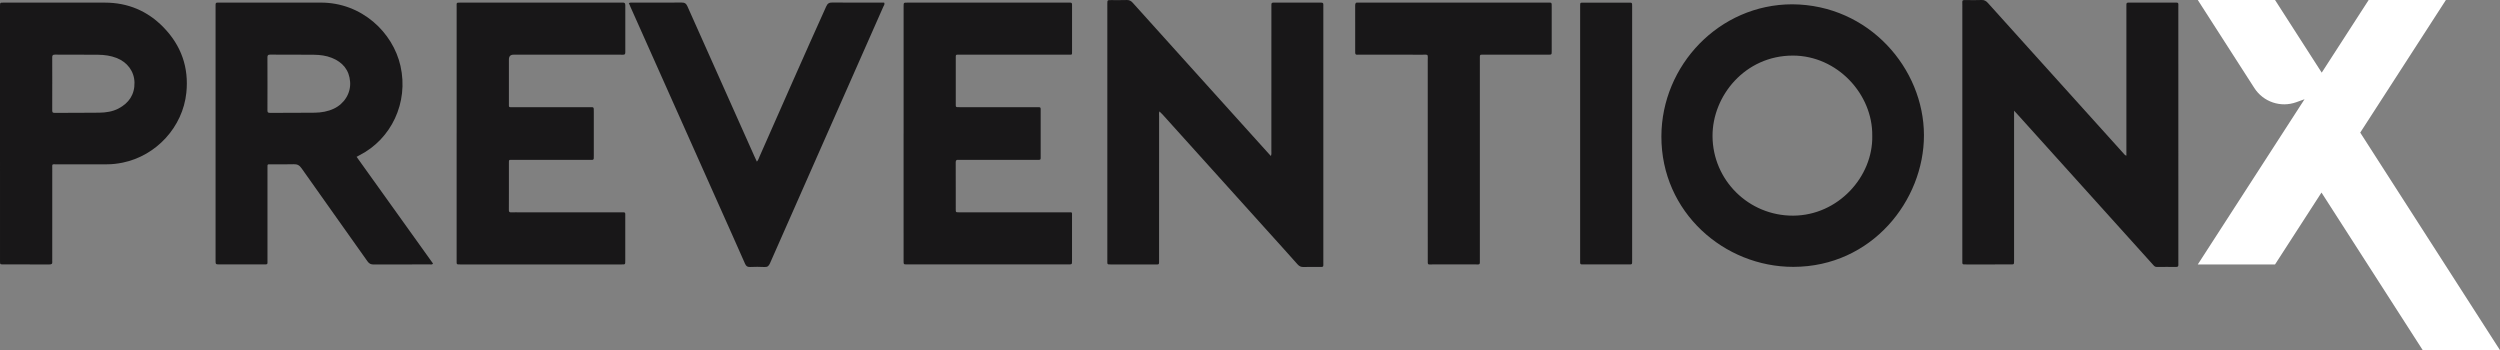 <?xml version="1.0" encoding="UTF-8"?> <svg xmlns="http://www.w3.org/2000/svg" id="uuid-280ca763-c1a1-453f-9c1a-33ab822808f6" width="415.649" height="58.217" viewBox="0 0 415.649 58.217"><rect x="0" y="0" width="415.649" height="58.217" fill="#808080" stroke="none"/><g id="uuid-49b92904-c01a-49aa-a138-270c12f3a163"><path d="M211.305,25.94c.118-.336.072-.591.073-.839.003-7.943.002-15.887.003-23.83,0-.929-.073-.833.821-.834,2.338-.002,4.677,0,7.015,0,.14,0,.281.006.421,0,.254-.013.404.071.382.355-.011.139-.002.28-.002.42,0,14.135,0,28.27,0,42.404,0,.817.097.767-.737.767-.842,0-1.685-.023-2.525.009-.435.017-.732-.112-1.025-.443-1.768-1.993-3.559-3.965-5.343-5.944-5.695-6.319-11.39-12.638-17.087-18.956-.153-.17-.325-.322-.533-.527-.107.287-.056.541-.056.782-.004,7.943-.003,15.887-.004,23.83,0,.965.072.828-.812.83-2.385.005-4.77,0-7.156.002-.682,0-.636.028-.636-.657,0-6.916,0-13.831,0-20.747V.973c0-.117-.001-.234,0-.35.006-.602.007-.605.616-.608.865-.003,1.732.025,2.595-.012.446-.019.732.143,1.019.464,3.214,3.584,6.441,7.157,9.665,10.732,4.335,4.808,8.67,9.615,13.006,14.423.077.085.157.167.299.318Z" fill="#181718"></path><path d="M334.859,18.407v24.622c0,.14.003.28,0,.421-.013.502-.014.51-.498.513-.912.006-1.824.002-2.736.002-1.567,0-3.134,0-4.7,0-.724,0-.67.04-.669-.694,0-.444,0-.888,0-1.332,0-13.691,0-27.382.002-41.073,0-.951-.139-.846.861-.852.772-.004,1.545.031,2.314-.013.475-.027.775.156,1.077.493,2.353,2.63,4.722,5.246,7.085,7.867,5.18,5.745,10.359,11.491,15.54,17.236.089.098.158.222.398.282,0-.26,0-.503,0-.745,0-7.944,0-15.887,0-23.831,0-.968-.087-.867.858-.868,2.315-.002,4.63-.003,6.945,0,.959.001.833-.083.833.811.003,9.345.002,18.691.002,28.036,0,4.743,0,9.485,0,14.228,0,.164-.009.328.002.49.018.26-.074.385-.355.383-1.076-.008-2.152-.015-3.227.004-.342.006-.492-.22-.676-.424-1.363-1.509-2.724-3.019-4.085-4.53-6.118-6.788-12.235-13.576-18.354-20.363-.164-.182-.332-.359-.616-.664Z" fill="#181718"></path><path d="M59.289,26.076c4.264,5.955,8.488,11.854,12.709,17.749-.174.219-.374.134-.541.135-3.11.006-6.219-.004-9.329.014-.466.003-.751-.129-1.03-.524-3.65-5.168-7.331-10.314-10.973-15.488-.358-.508-.719-.678-1.313-.658-1.261.043-2.525.014-3.787.013-.594,0-.554-.043-.554.579,0,5.092.001,10.185-.001,15.277,0,.863.108.786-.784.787-2.385.002-4.77.001-7.154,0-.688,0-.693-.003-.693-.679-.001-4.719,0-9.437,0-14.156,0-9.274,0-18.547,0-27.821,0-.984-.077-.869.855-.869,5.541-.002,11.082.01,16.624-.004,6.844-.017,12.012,4.972,13.265,10.525,1.383,6.125-1.557,12.178-6.797,14.844-.143.073-.281.155-.496.275ZM44.471,13.907c0,1.472.009,2.944-.007,4.415-.003.322.062.446.418.443,2.478-.019,4.957.007,7.435-.028,1.099-.015,2.183-.195,3.196-.674,1.733-.821,2.836-2.573,2.697-4.456-.144-1.965-1.233-3.263-3.042-3.987-.947-.379-1.948-.501-2.95-.515-2.431-.033-4.863-.004-7.295-.023-.386-.003-.463.13-.46.479.016,1.448.007,2.897.007,4.345Z" fill="#181718"></path><path d="M297.988.716c12.741.078,21.875,10.663,21.887,21.767.012,10.856-8.677,21.87-21.716,21.886-11.46.014-21.969-9.045-21.937-21.702.03-11.821,9.628-21.943,21.765-21.951ZM311.28,22.59c.106-6.914-5.807-13.337-13.184-13.348-7.962-.011-13.399,6.706-13.372,13.381.03,7.328,6.005,13.262,13.4,13.231,7.487-.031,13.294-6.483,13.157-13.265Z" fill="#181718"></path><path d="M150.233,22.206V1.46c0-.14-.001-.28,0-.421.007-.598.008-.603.621-.603,5.706-.001,11.411,0,17.117,0,3.157,0,6.314,0,9.471,0,.164,0,.327.004.491,0,.199-.004.308.08.303.289-.003.117.001.234.001.35,0,2.476,0,4.953,0,7.429,0,.654.056.587-.615.587-5.986.001-11.973,0-17.959.002-.828,0-.756-.116-.757.734-.003,2.43-.002,4.859,0,7.289,0,.763-.069.702.728.702,4.209,0,8.418,0,12.627,0,.851,0,.76-.058.76.744.002,2.43.002,4.859,0,7.289,0,.784.078.727-.705.727-4.162,0-8.325,0-12.487,0-.164,0-.329.015-.491-.003-.337-.039-.445.094-.441.433.016,1.378.007,2.757.006,4.135,0,1.215-.003,2.43.001,3.645.002.498.008.502.478.51.327.006.655.001.982.001,5.729,0,11.458-.001,17.187.001.774,0,.68-.094.681.658.004,2.476.003,4.953,0,7.429,0,.567-.008.574-.576.574-8.956.001-17.912.001-26.868,0-.55,0-.557-.007-.558-.591-.003-3.037-.001-6.074-.001-9.111v-12.055Z" fill="#181718"></path><path d="M75.921,22.181c0-6.985-.001-13.971.001-20.956,0-.848-.124-.789.784-.789,8.816,0,17.632,0,26.448,0,.117,0,.235.009.351-.001.318-.028.459.08.458.43-.011,2.617-.011,5.233,0,7.85.001.327-.139.401-.418.381-.163-.012-.327-.002-.491-.002-5.893,0-11.786,0-17.679,0q-.764,0-.764.793c0,2.43-.001,4.859,0,7.289,0,.702-.075.645.63.645,4.233.001,8.465,0,12.698.002.819,0,.786-.111.786.797-.001,2.406,0,4.813,0,7.219,0,.163.002.327-.007.49-.01.162-.097.252-.268.251-.187-.001-.374.002-.561.002-4.092,0-8.184,0-12.277,0-.14,0-.281,0-.421,0-.613,0-.579-.049-.579.555.001,1.612,0,3.224,0,4.836,0,.981.012,1.963-.007,2.944-.006.314.102.403.401.39.49-.02.982-.005,1.473-.005,5.542,0,11.084,0,16.626,0,.187,0,.374.005.561,0,.203-.006.303.079.291.289-.006.116,0,.234,0,.35,0,2.453-.001,4.906,0,7.359,0,.715.024.667-.703.667-8.886,0-17.772,0-26.658,0-.731,0-.676.042-.676-.687,0-7.032,0-14.064,0-21.097Z" fill="#181718"></path><path d="M0,22.199C0,15.26,0,8.321,0,1.382,0,1.241-.002,1.101.001.961.012.445.013.437.559.436c2.619-.003,5.238-.001,7.857-.001,3.017,0,6.033-.006,9.05.002,3.814.01,7.073,1.387,9.72,4.109,2.937,3.019,4.231,6.661,3.797,10.864-.587,5.687-4.977,10.482-10.585,11.629-.873.179-1.748.282-2.641.279-2.759-.008-5.519-.005-8.278.003-.903.003-.789-.14-.79.76-.004,5-.002,10-.002,15,0,.14-.015.282.003.42.049.382-.134.468-.485.467-2.572-.011-5.145-.004-7.717-.008-.481,0-.487-.013-.487-.592-.002-4.93,0-9.859,0-14.789C0,26.451,0,24.325,0,22.199ZM8.688,13.897c0,1.47.005,2.939-.005,4.409-.002.295.015.463.399.46,2.475-.022,4.95.006,7.425-.031,1.097-.016,2.196-.172,3.186-.688,1.736-.907,2.708-2.324,2.667-4.325-.038-1.856-1.184-3.39-2.987-4.088-.97-.376-1.989-.516-3.014-.529-2.405-.03-4.81-.003-7.215-.022-.381-.003-.466.122-.462.475.017,1.446.007,2.893.007,4.339Z" fill="#181718"></path><path d="M104.554.513c.274-.119.486-.076.691-.076,2.689-.003,5.379.012,8.067-.015.52-.005.769.156.983.638,3.703,8.328,7.428,16.647,11.149,24.967.119.265.245.527.393.845.262-.287.33-.587.448-.854,3.67-8.317,7.329-16.639,11.07-24.925.228-.505.474-.681,1.032-.674,2.665.033,5.331.015,7.997.015h.614c.149.29-.05.48-.137.678-3.416,7.742-6.839,15.48-10.261,23.219-2.866,6.481-5.736,12.961-8.585,19.449-.197.45-.417.643-.924.613-.792-.048-1.59-.035-2.384-.004-.434.017-.652-.123-.833-.534-1.492-3.393-3.013-6.773-4.524-10.158-4.837-10.835-9.673-21.671-14.508-32.506-.094-.21-.18-.424-.287-.679Z" fill="#181718"></path><path d="M237.325,9.151c-.249-.112-.51-.056-.763-.056-3.483-.004-6.967-.003-10.45-.003-.14,0-.282-.014-.42.003-.325.039-.381-.127-.38-.409.007-2.593.01-5.185-.002-7.778-.002-.367.11-.525.482-.475.115.015.233.002.35.002,10.333,0,20.667,0,31,.002.925,0,.842-.133.843.874.002,2.406.002,4.812,0,7.217,0,.557-.007.562-.576.563-3.53.002-7.06,0-10.59,0-.164,0-.327.006-.491,0-.212-.008-.29.102-.287.299.003.187,0,.374,0,.561,0,11.048,0,22.096,0,33.144,0,1.013.082.865-.847.867-2.314.006-4.629.008-6.943,0-.95-.004-.871.172-.872-.836-.003-2.452-.001-4.905-.001-7.357,0-8.595,0-17.191-.002-25.786,0-.276.047-.557-.048-.831Z" fill="#181718"></path><path d="M271.359,22.186v20.669c0,.117,0,.234,0,.35,0,.83.06.759-.751.759-2.384,0-4.769,0-7.153,0-.823,0-.743.058-.743-.764,0-12.845,0-25.69,0-38.535,0-1.238-.004-2.476.002-3.713.002-.5.011-.514.5-.514,2.548-.005,5.096-.005,7.644,0,.493.001.5.015.5.589.002,3.293.001,6.586.001,9.879v11.28Z" fill="#181718"></path><path d="M394.653,25.536l-2.242-3.49,14.244-22.045h-12.843l-7.804,12.078-7.76-12.078h-12.843l9.399,14.631c1.488,2.316,4.38,3.297,6.97,2.363l1.378-.497-17.748,27.469h12.843l7.723-11.953,16.835,26.205h12.843l-20.996-32.682Z" fill="#fff"></path></g></svg> 